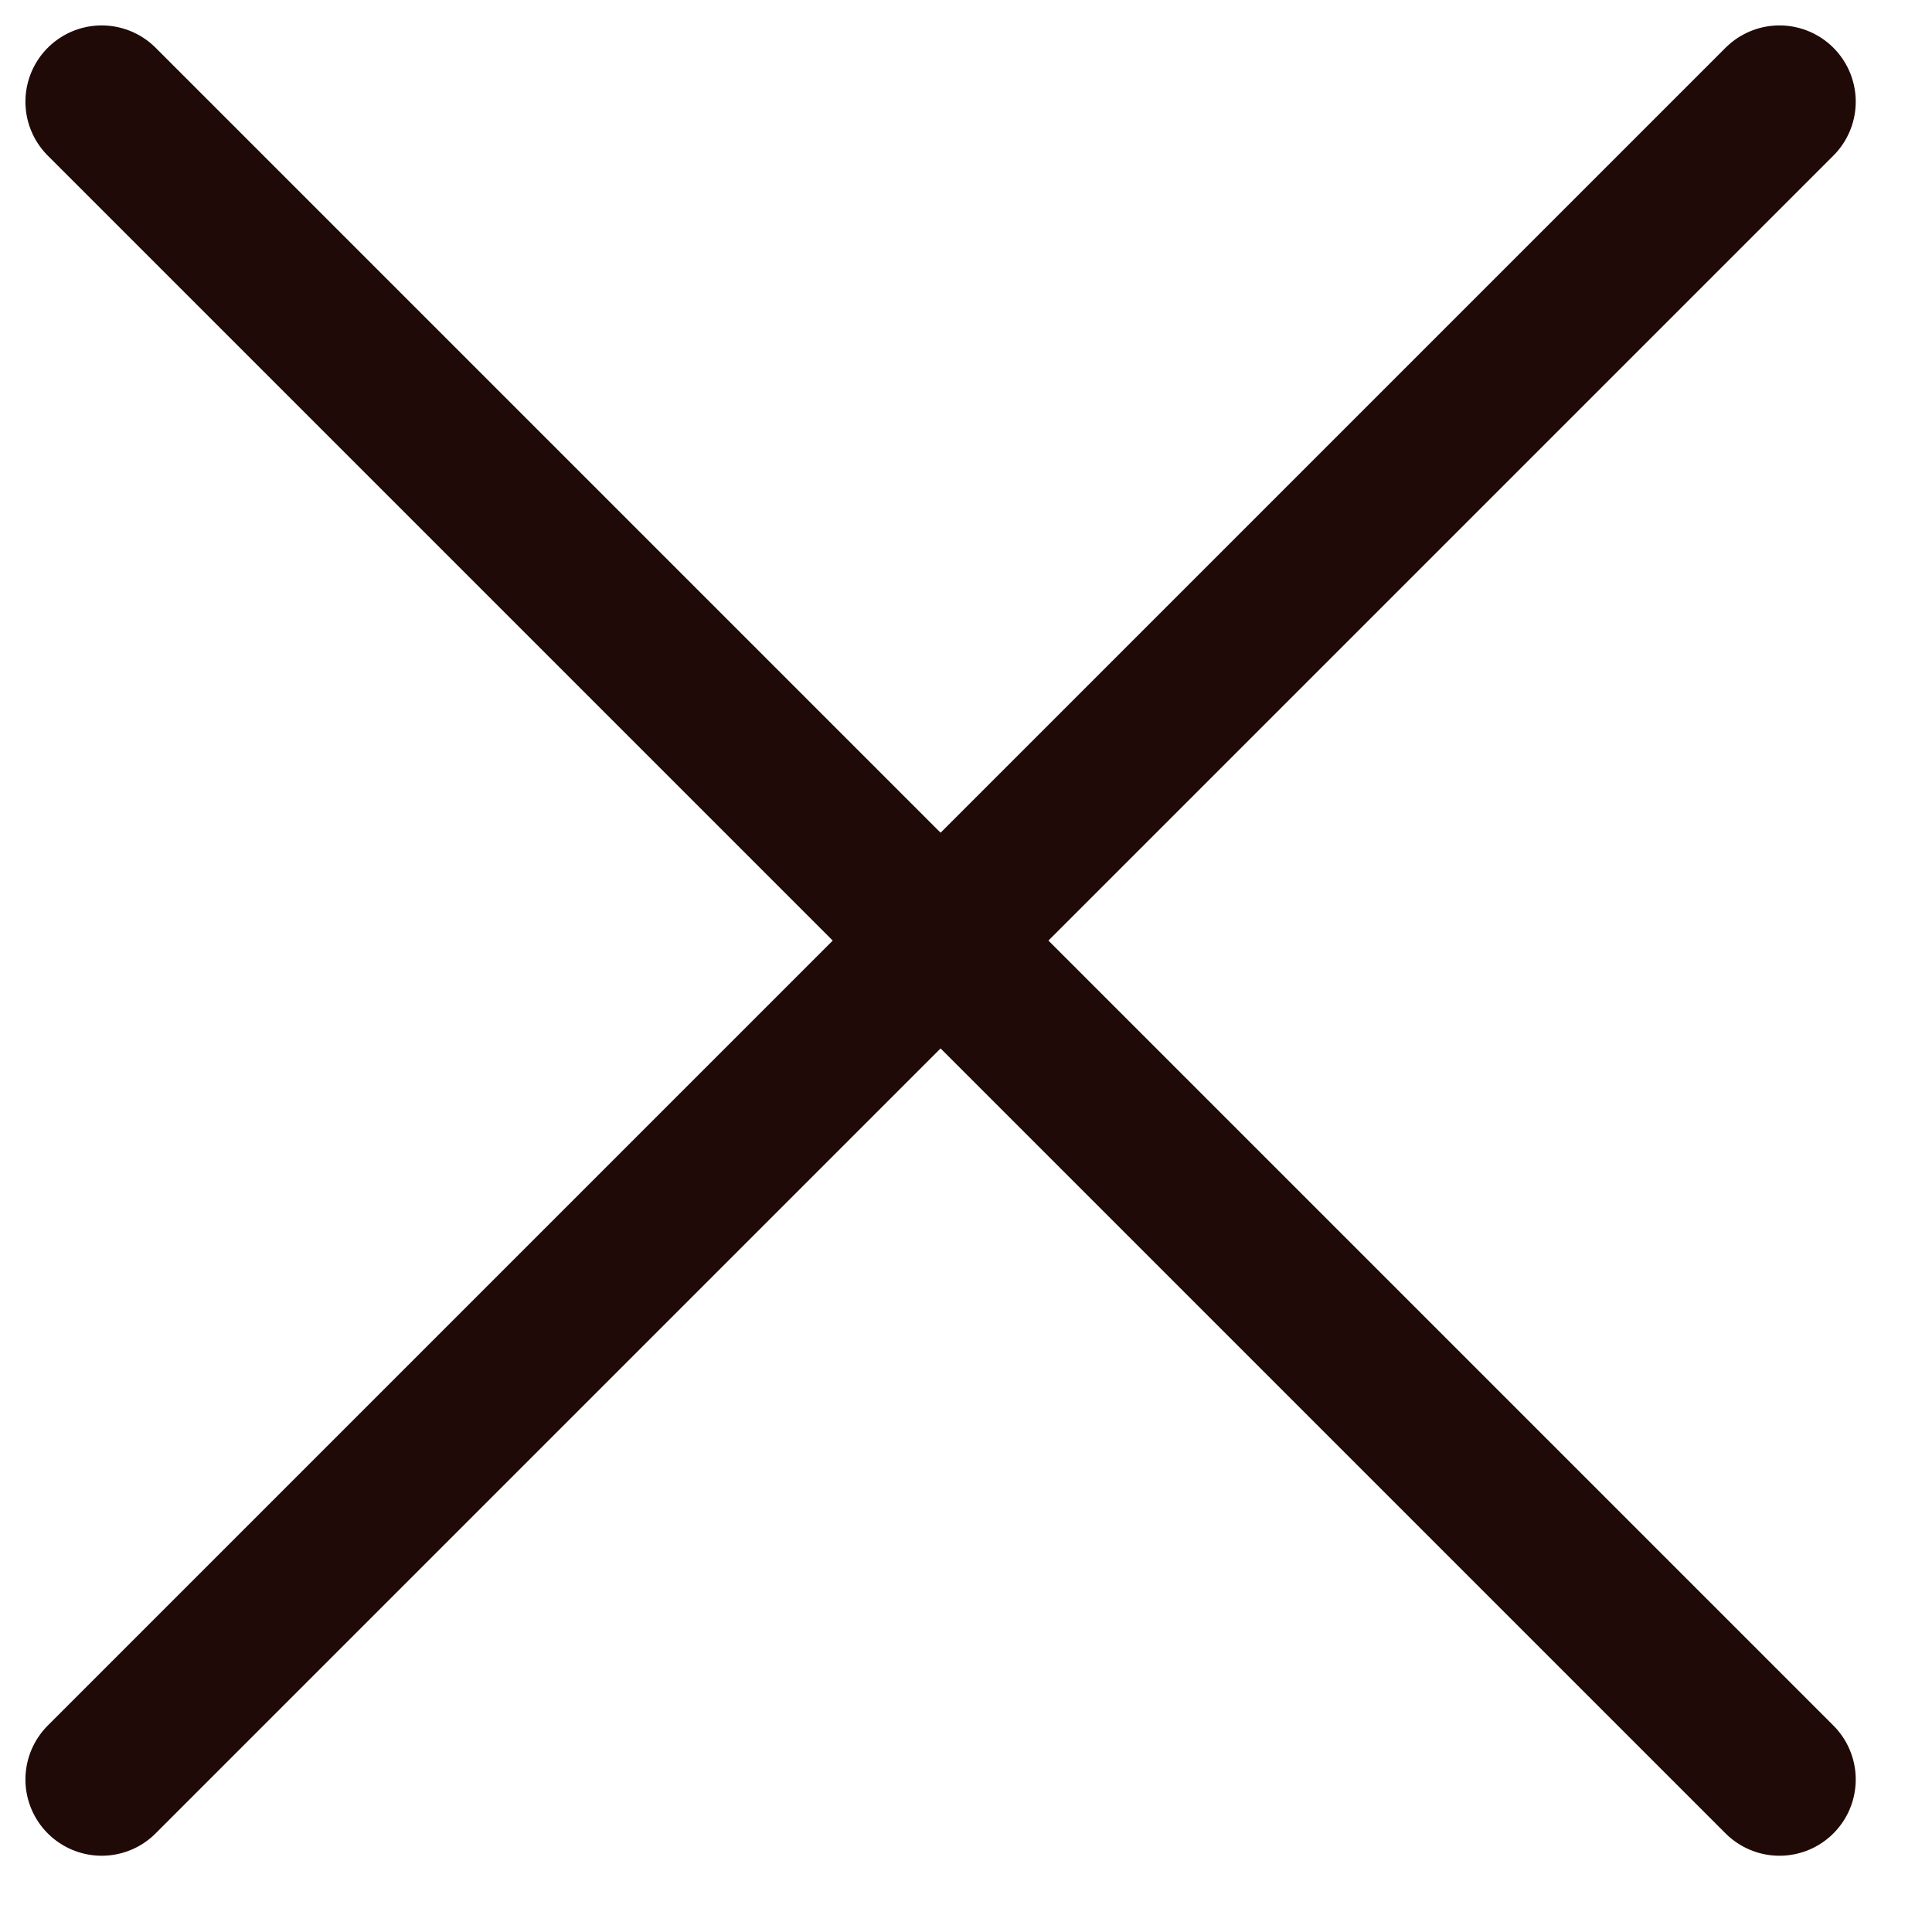 <?xml version="1.0" encoding="UTF-8"?> <svg xmlns="http://www.w3.org/2000/svg" width="19" height="19" viewBox="0 0 19 19" fill="none"><path d="M17.5 1L1 17.5" stroke="#200A07" stroke-width="1.5" stroke-linecap="round"></path><path d="M1 1L17.5 17.5" stroke="#200A07" stroke-width="1.5" stroke-linecap="round"></path></svg> 